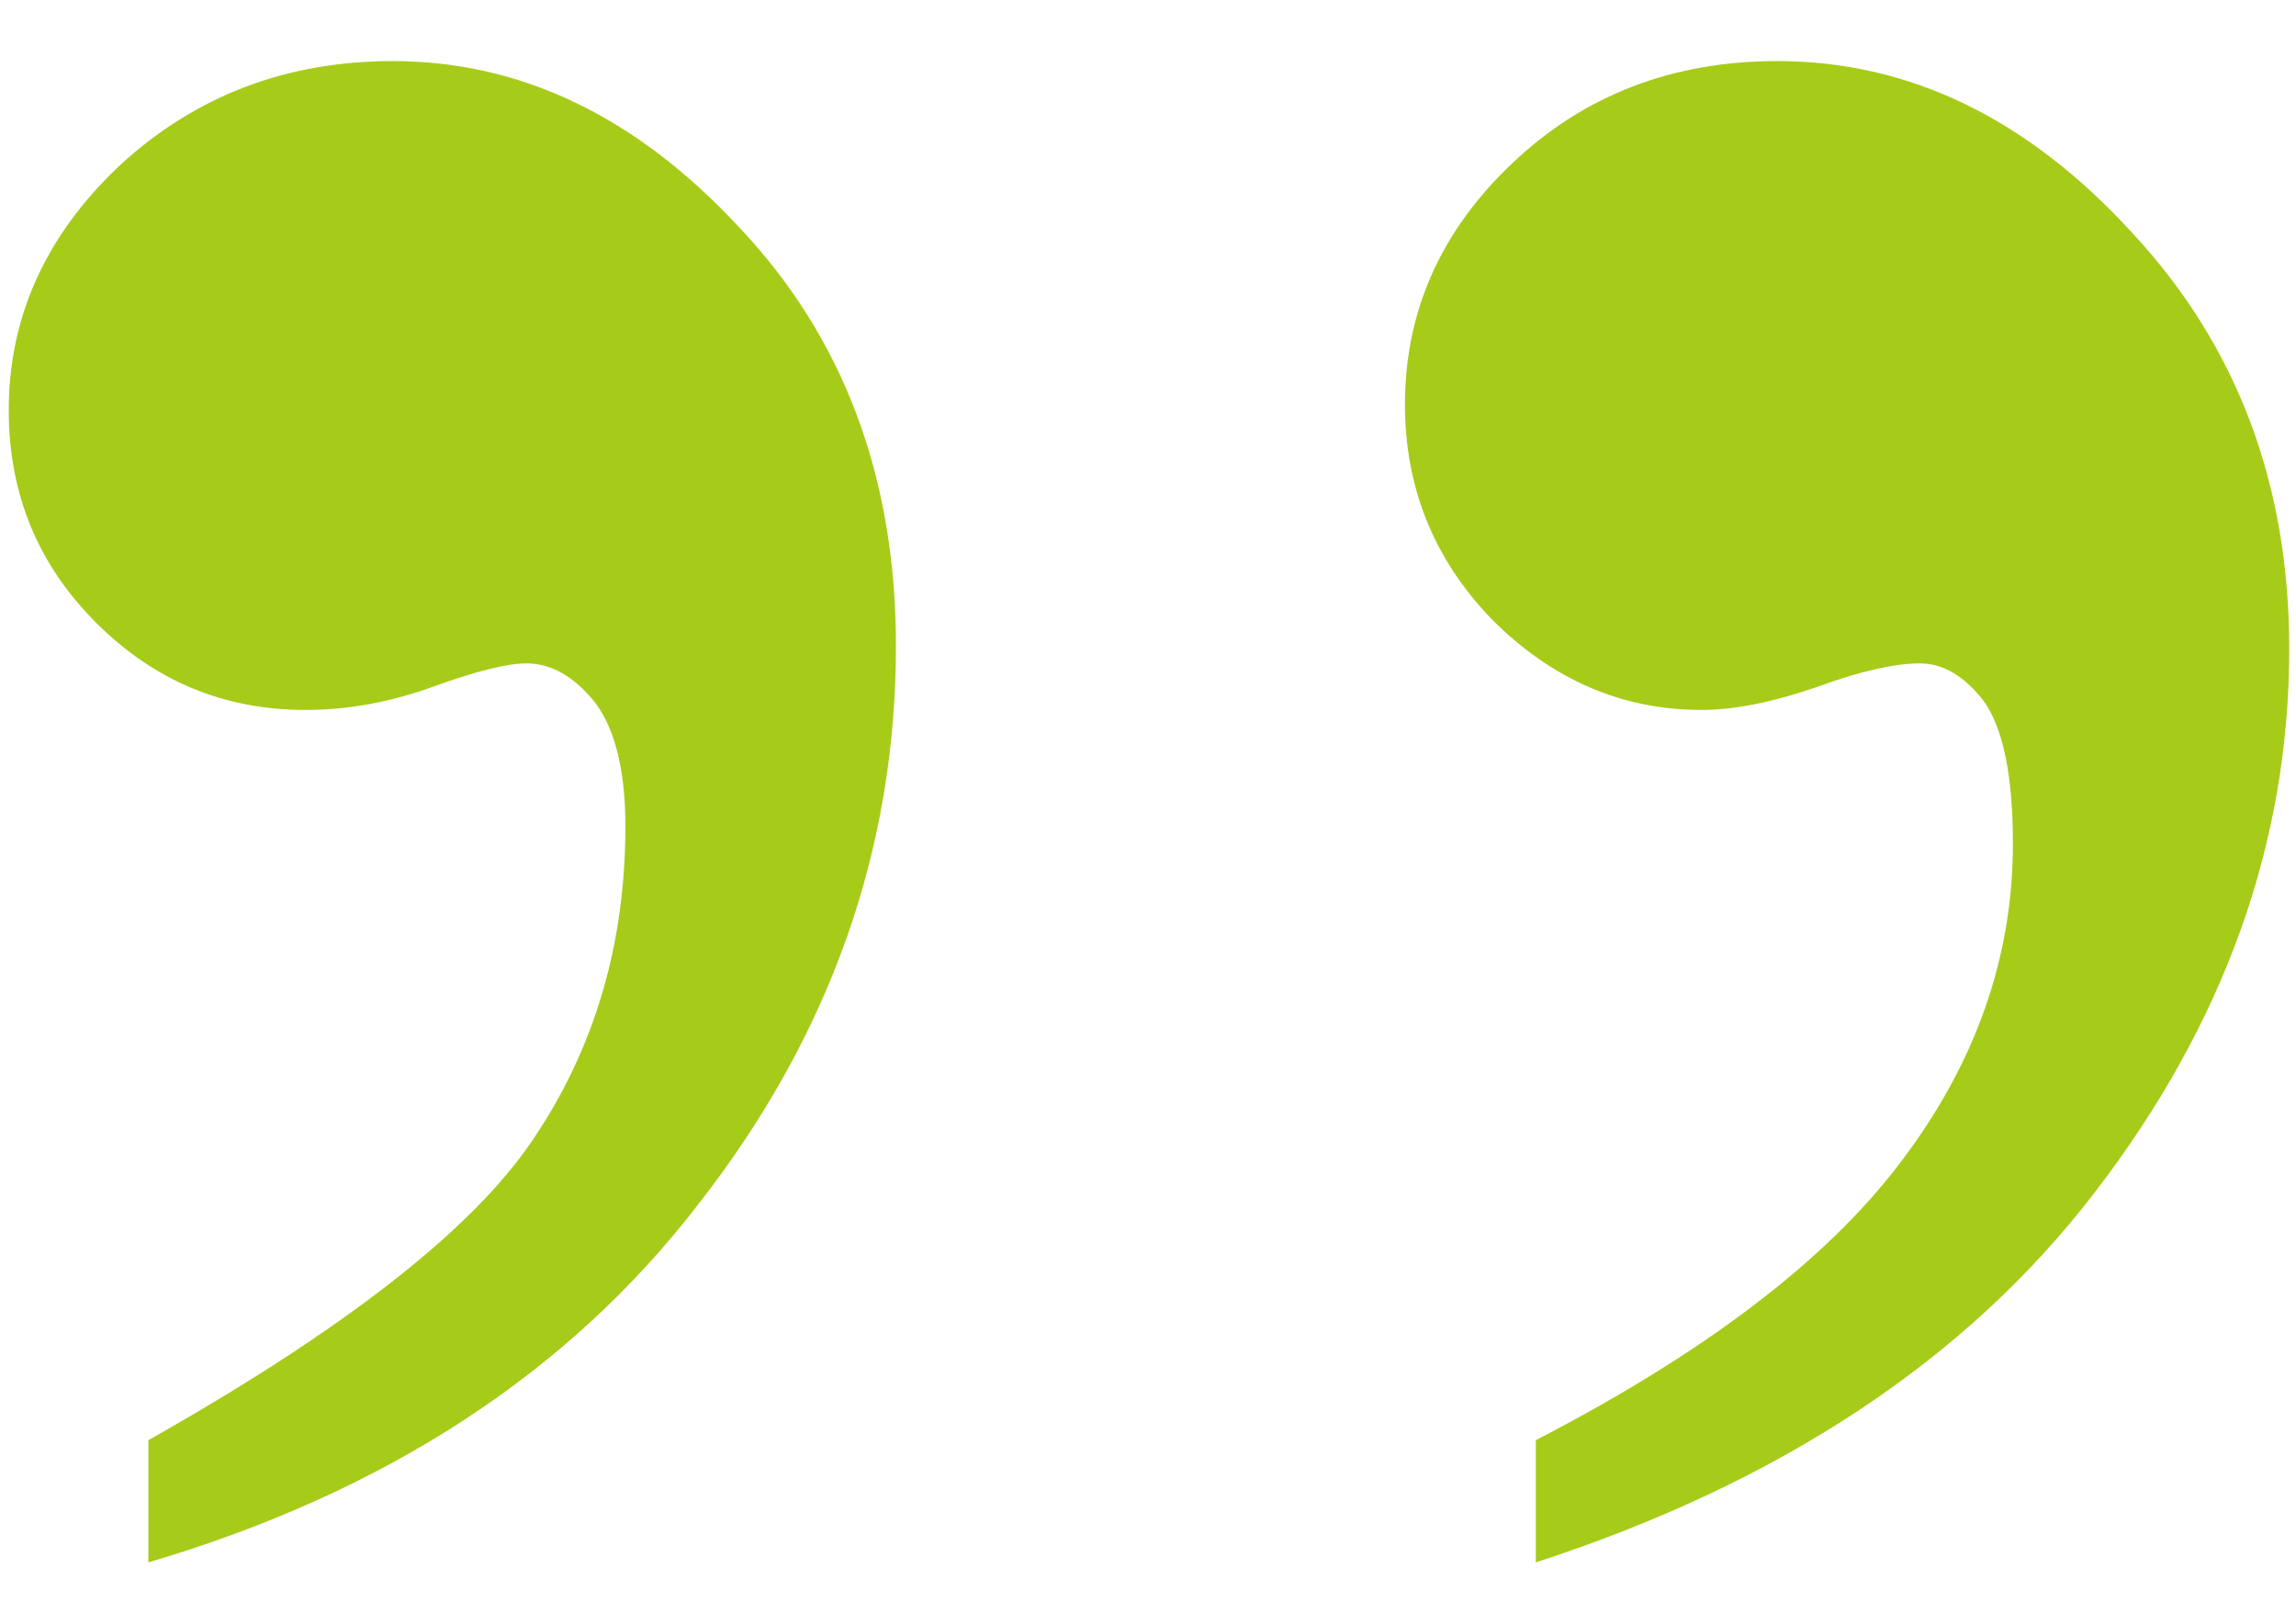 <svg width="37" height="26" viewBox="0 0 37 26" fill="none" xmlns="http://www.w3.org/2000/svg">
<path d="M2.391 25.172V23.203C5.547 21.422 7.609 19.812 8.578 18.375C9.578 16.906 10.078 15.219 10.078 13.312C10.078 12.438 9.922 11.781 9.609 11.344C9.266 10.906 8.891 10.688 8.484 10.688C8.172 10.688 7.672 10.812 6.984 11.062C6.297 11.312 5.609 11.438 4.922 11.438C3.609 11.438 2.484 10.969 1.547 10.031C0.609 9.094 0.141 7.953 0.141 6.609C0.141 5.109 0.734 3.797 1.922 2.672C3.141 1.547 4.609 0.984 6.328 0.984C8.391 0.984 10.25 1.875 11.906 3.656C13.594 5.438 14.438 7.688 14.438 10.406C14.438 13.688 13.375 16.688 11.25 19.406C9.156 22.125 6.203 24.047 2.391 25.172ZM24.75 25.172V23.203C27.469 21.797 29.422 20.312 30.609 18.75C31.828 17.156 32.438 15.438 32.438 13.594C32.438 12.5 32.281 11.734 31.969 11.297C31.656 10.891 31.312 10.688 30.938 10.688C30.531 10.688 29.984 10.812 29.297 11.062C28.578 11.312 27.953 11.438 27.422 11.438C26.141 11.438 25.016 10.953 24.047 9.984C23.109 9.016 22.641 7.859 22.641 6.516C22.641 5.016 23.219 3.719 24.375 2.625C25.531 1.531 26.953 0.984 28.641 0.984C30.766 0.984 32.672 1.906 34.359 3.75C36.047 5.562 36.891 7.797 36.891 10.453C36.891 13.578 35.844 16.5 33.75 19.219C31.688 21.906 28.688 23.891 24.75 25.172Z" fill="#A7CB19"/>
</svg>
